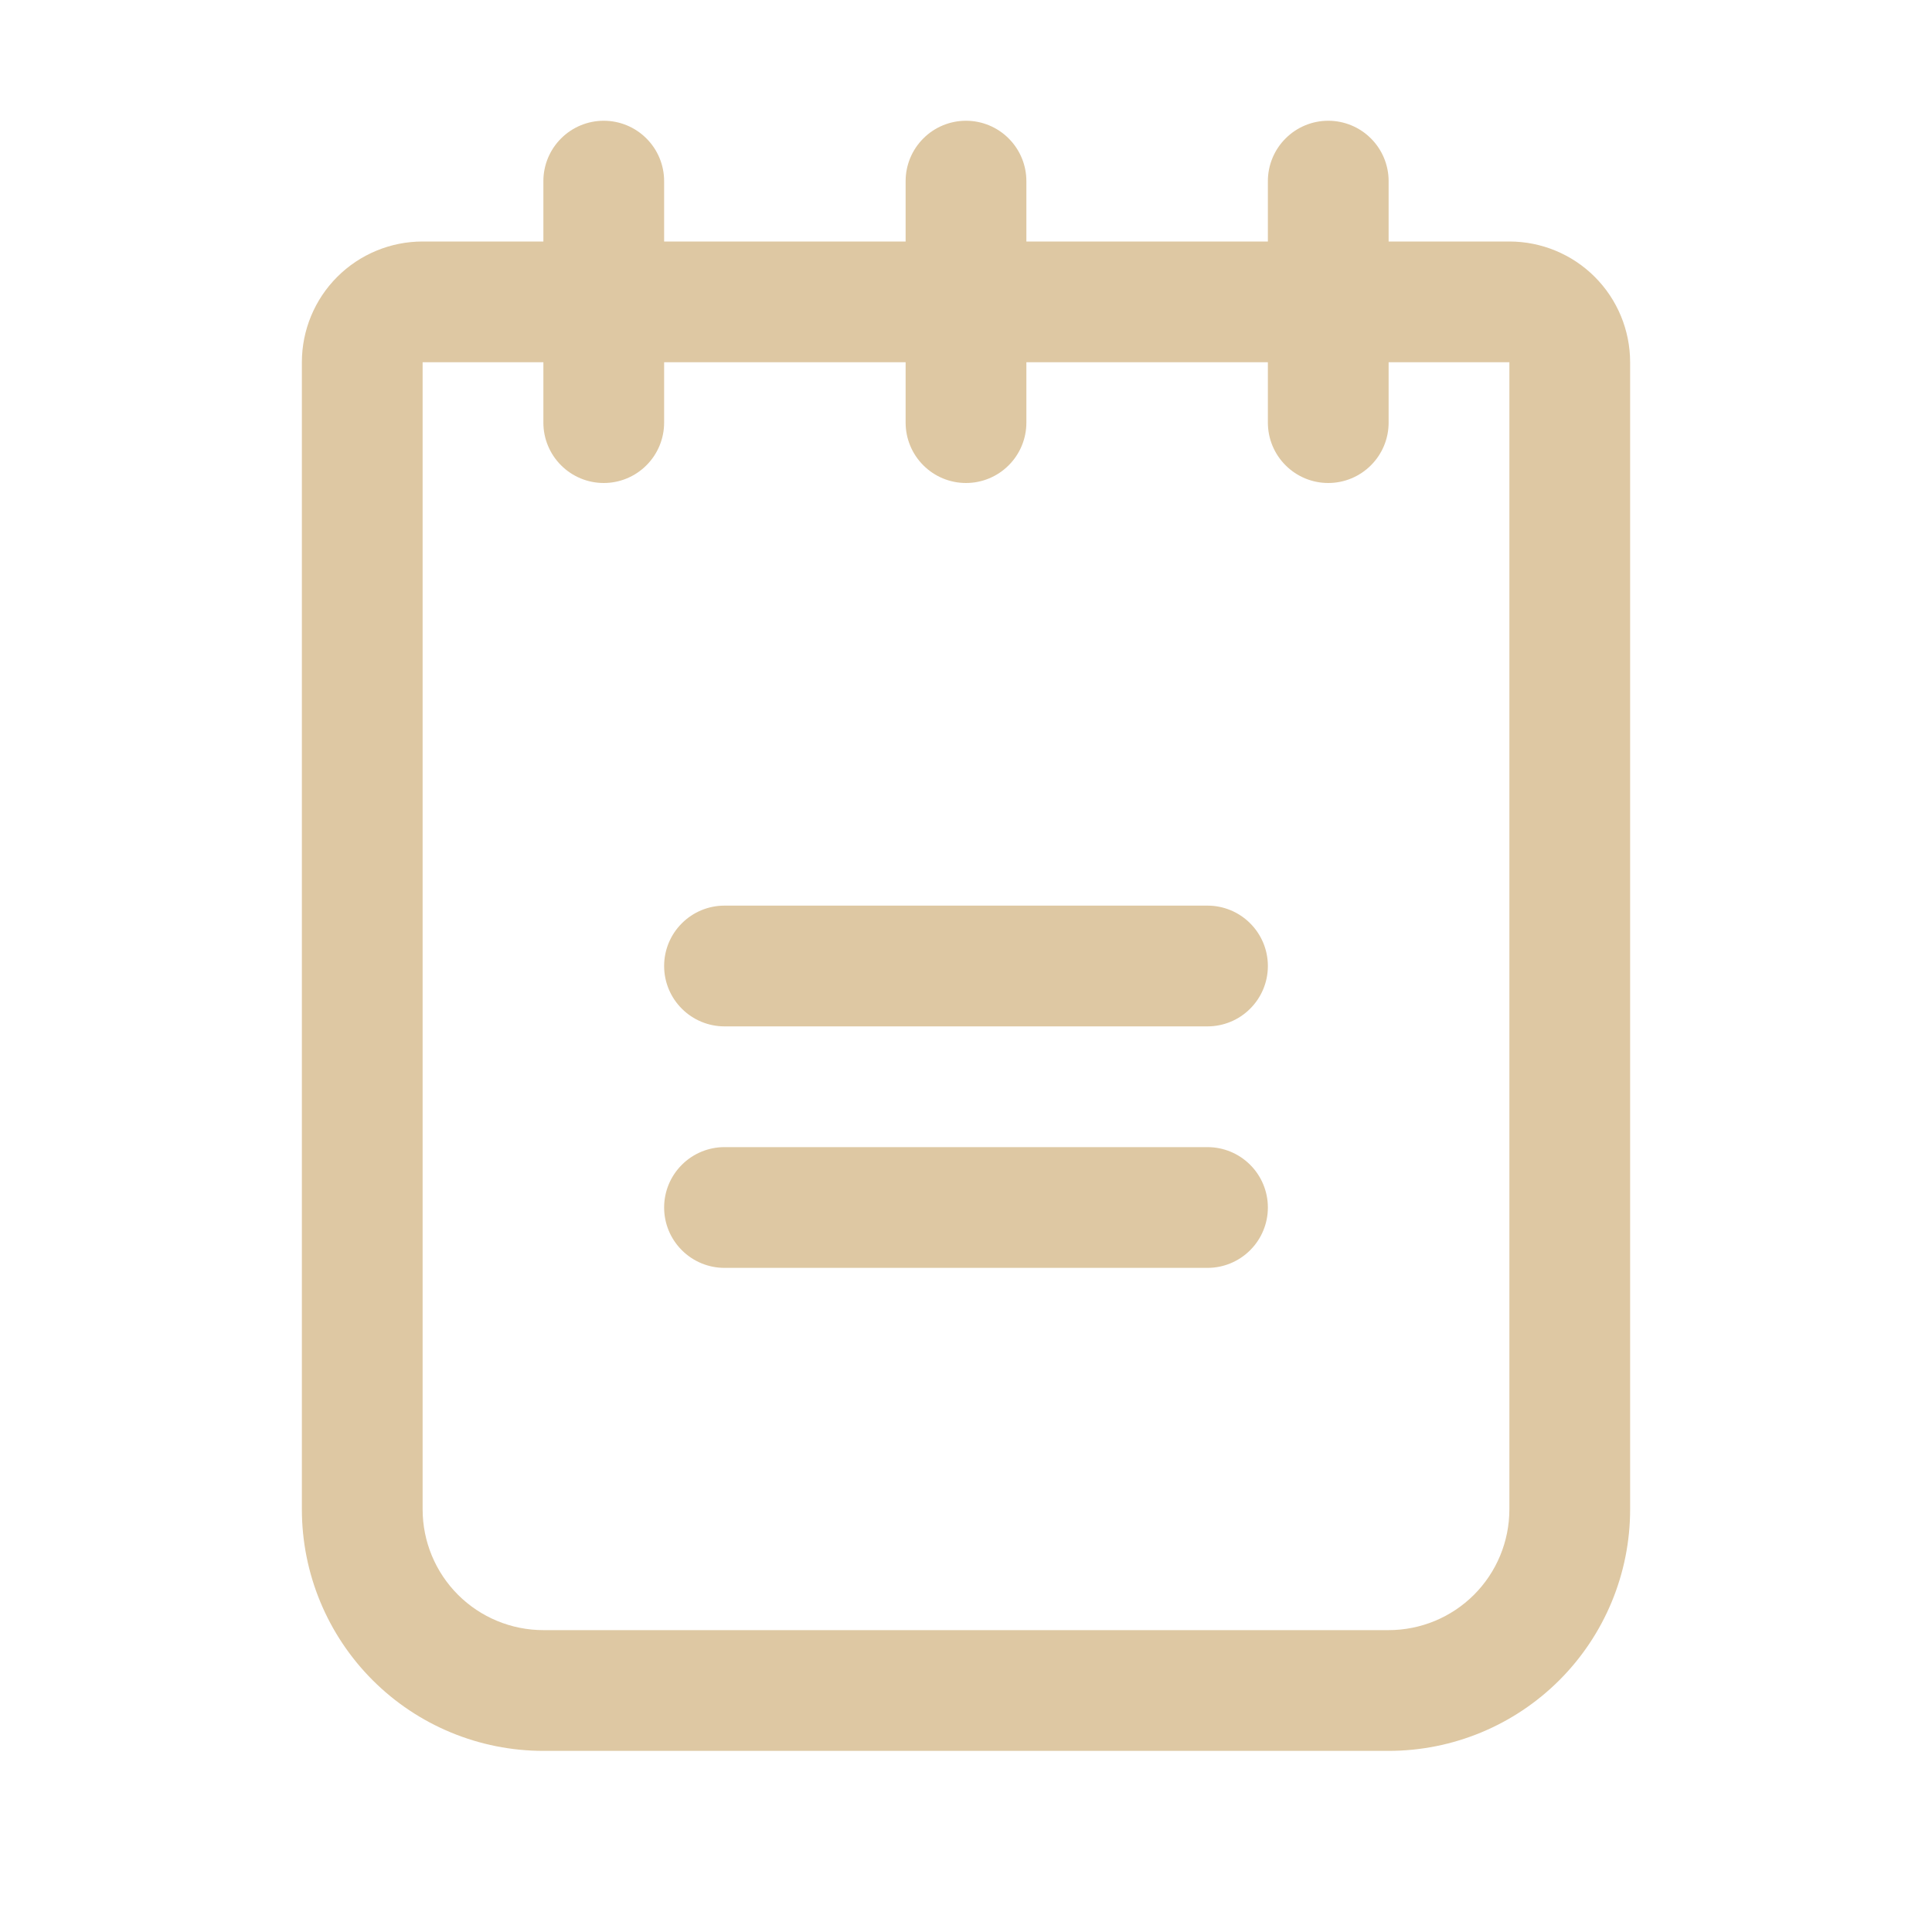 <svg xmlns="http://www.w3.org/2000/svg" width="56" height="56" viewBox="0 0 56 56" fill="none"><path d="M36.75 28C36.75 28.464 36.566 28.909 36.237 29.237C35.909 29.566 35.464 29.75 35 29.75H21C20.536 29.75 20.091 29.566 19.763 29.237C19.434 28.909 19.25 28.464 19.25 28C19.25 27.536 19.434 27.091 19.763 26.763C20.091 26.434 20.536 26.25 21 26.25H35C35.464 26.25 35.909 26.434 36.237 26.763C36.566 27.091 36.75 27.536 36.75 28ZM35 33.25H21C20.536 33.25 20.091 33.434 19.763 33.763C19.434 34.091 19.25 34.536 19.25 35C19.25 35.464 19.434 35.909 19.763 36.237C20.091 36.566 20.536 36.75 21 36.75H35C35.464 36.75 35.909 36.566 36.237 36.237C36.566 35.909 36.75 35.464 36.75 35C36.75 34.536 36.566 34.091 36.237 33.763C35.909 33.434 35.464 33.25 35 33.25ZM47.25 10.5V43.75C47.25 45.606 46.513 47.387 45.2 48.7C43.887 50.013 42.106 50.75 40.25 50.75H15.75C13.893 50.75 12.113 50.013 10.8 48.7C9.488 47.387 8.75 45.606 8.75 43.75V10.5C8.75 9.572 9.119 8.681 9.775 8.025C10.431 7.369 11.322 7 12.25 7H15.75V5.25C15.75 4.786 15.934 4.341 16.263 4.013C16.591 3.684 17.036 3.5 17.5 3.5C17.964 3.5 18.409 3.684 18.737 4.013C19.066 4.341 19.25 4.786 19.25 5.25V7H26.25V5.25C26.25 4.786 26.434 4.341 26.763 4.013C27.091 3.684 27.536 3.5 28 3.5C28.464 3.5 28.909 3.684 29.237 4.013C29.566 4.341 29.75 4.786 29.75 5.25V7H36.75V5.25C36.75 4.786 36.934 4.341 37.263 4.013C37.591 3.684 38.036 3.5 38.5 3.5C38.964 3.5 39.409 3.684 39.737 4.013C40.066 4.341 40.25 4.786 40.25 5.25V7H43.75C44.678 7 45.569 7.369 46.225 8.025C46.881 8.681 47.25 9.572 47.25 10.5ZM43.75 10.5H40.25V12.25C40.25 12.714 40.066 13.159 39.737 13.487C39.409 13.816 38.964 14 38.5 14C38.036 14 37.591 13.816 37.263 13.487C36.934 13.159 36.75 12.714 36.75 12.25V10.5H29.75V12.25C29.75 12.714 29.566 13.159 29.237 13.487C28.909 13.816 28.464 14 28 14C27.536 14 27.091 13.816 26.763 13.487C26.434 13.159 26.25 12.714 26.25 12.25V10.5H19.25V12.25C19.25 12.714 19.066 13.159 18.737 13.487C18.409 13.816 17.964 14 17.5 14C17.036 14 16.591 13.816 16.263 13.487C15.934 13.159 15.75 12.714 15.75 12.25V10.5H12.25V43.75C12.25 44.678 12.619 45.569 13.275 46.225C13.931 46.881 14.822 47.25 15.75 47.25H40.25C41.178 47.25 42.069 46.881 42.725 46.225C43.381 45.569 43.75 44.678 43.75 43.75V10.5Z" fill="#DEC8A3"></path></svg>